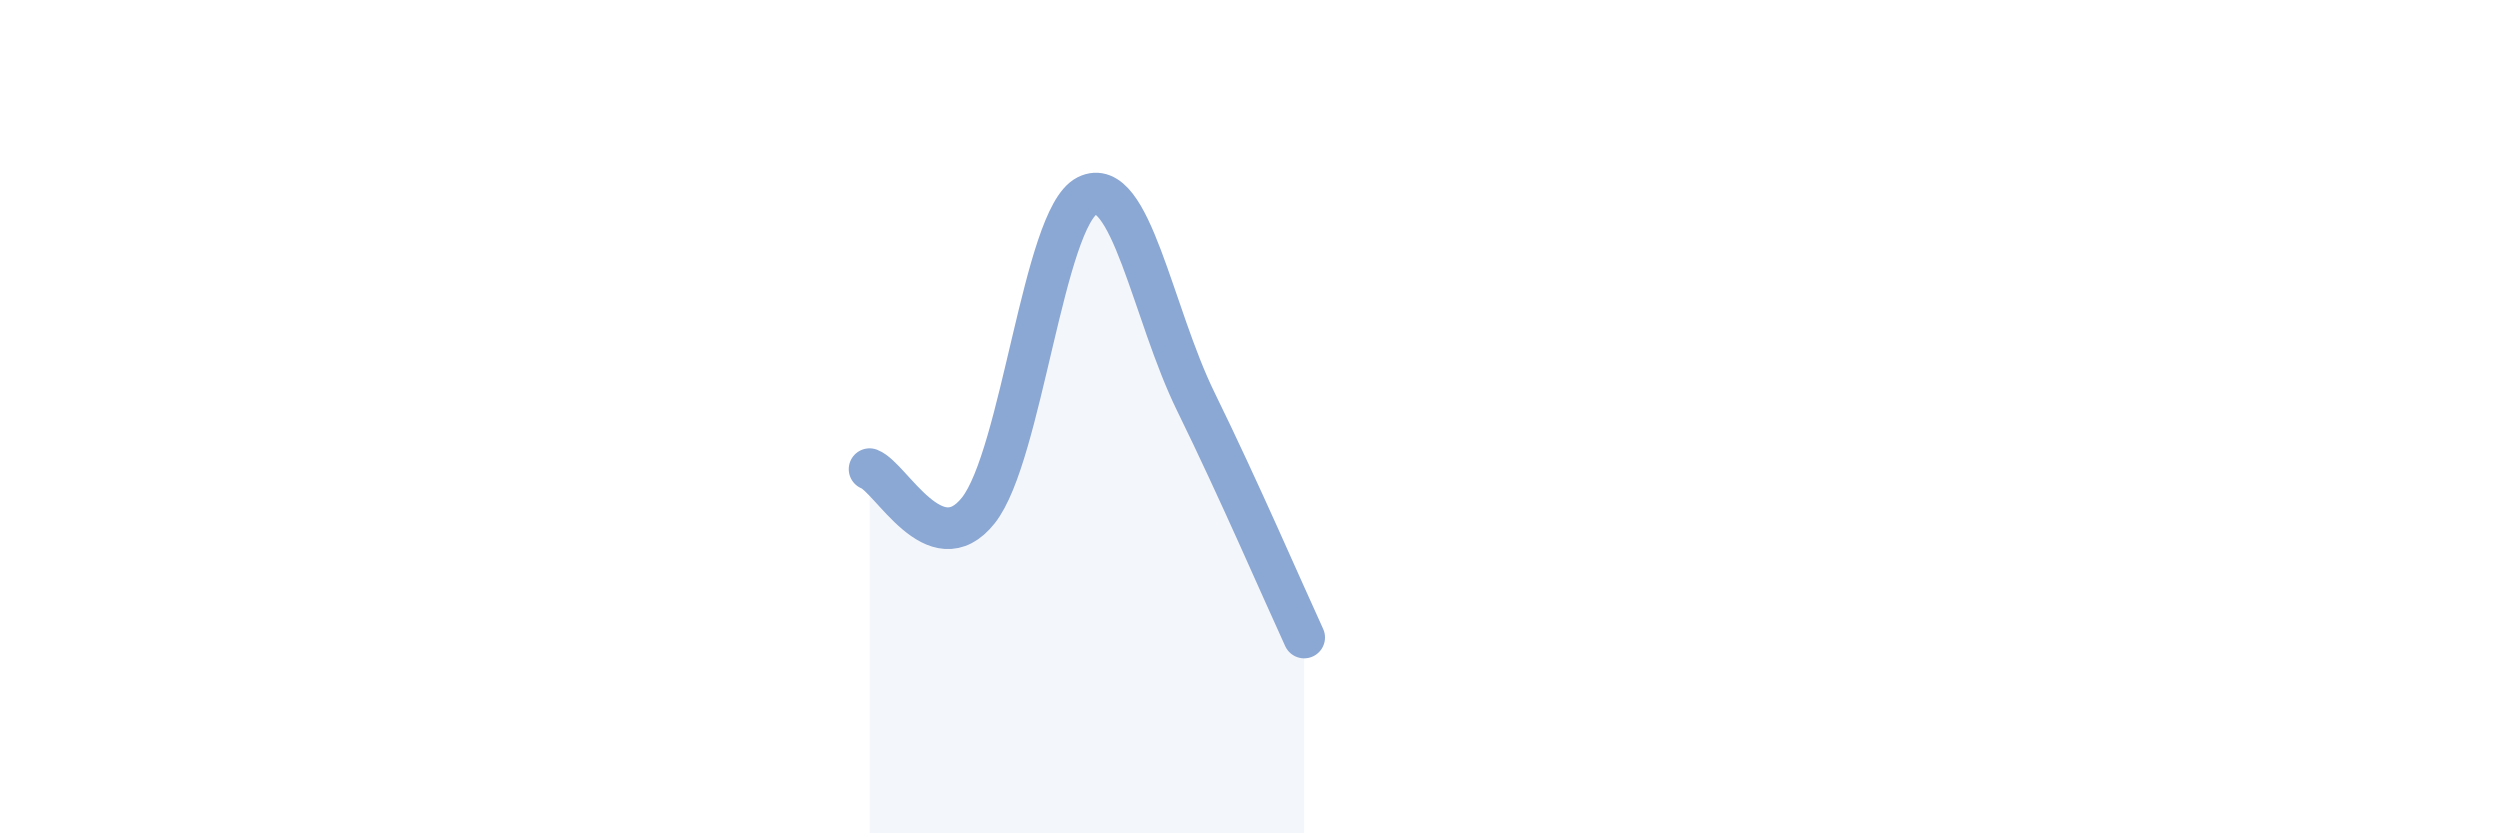 
    <svg width="60" height="20" viewBox="0 0 60 20" xmlns="http://www.w3.org/2000/svg">
      <path
        d="M 20.87,11.26 C 21.39,11.46 22.44,13.56 23.48,12.25 C 24.52,10.94 25.05,5.22 26.09,4.7 C 27.13,4.18 27.66,7.52 28.7,9.64 C 29.74,11.76 30.78,14.17 31.3,15.3L31.3 20L20.87 20Z"
        fill="#8ba7d3"
        opacity="0.1"
        stroke-linecap="round"
        stroke-linejoin="round"
      />
      <path
        d="M 20.87,11.26 C 21.39,11.46 22.44,13.56 23.48,12.25 C 24.52,10.94 25.05,5.22 26.09,4.7 C 27.13,4.18 27.66,7.52 28.7,9.64 C 29.74,11.76 30.78,14.17 31.3,15.3"
        stroke="#8ba7d3"
        stroke-width="1"
        fill="none"
        stroke-linecap="round"
        stroke-linejoin="round"
      />
    </svg>
  